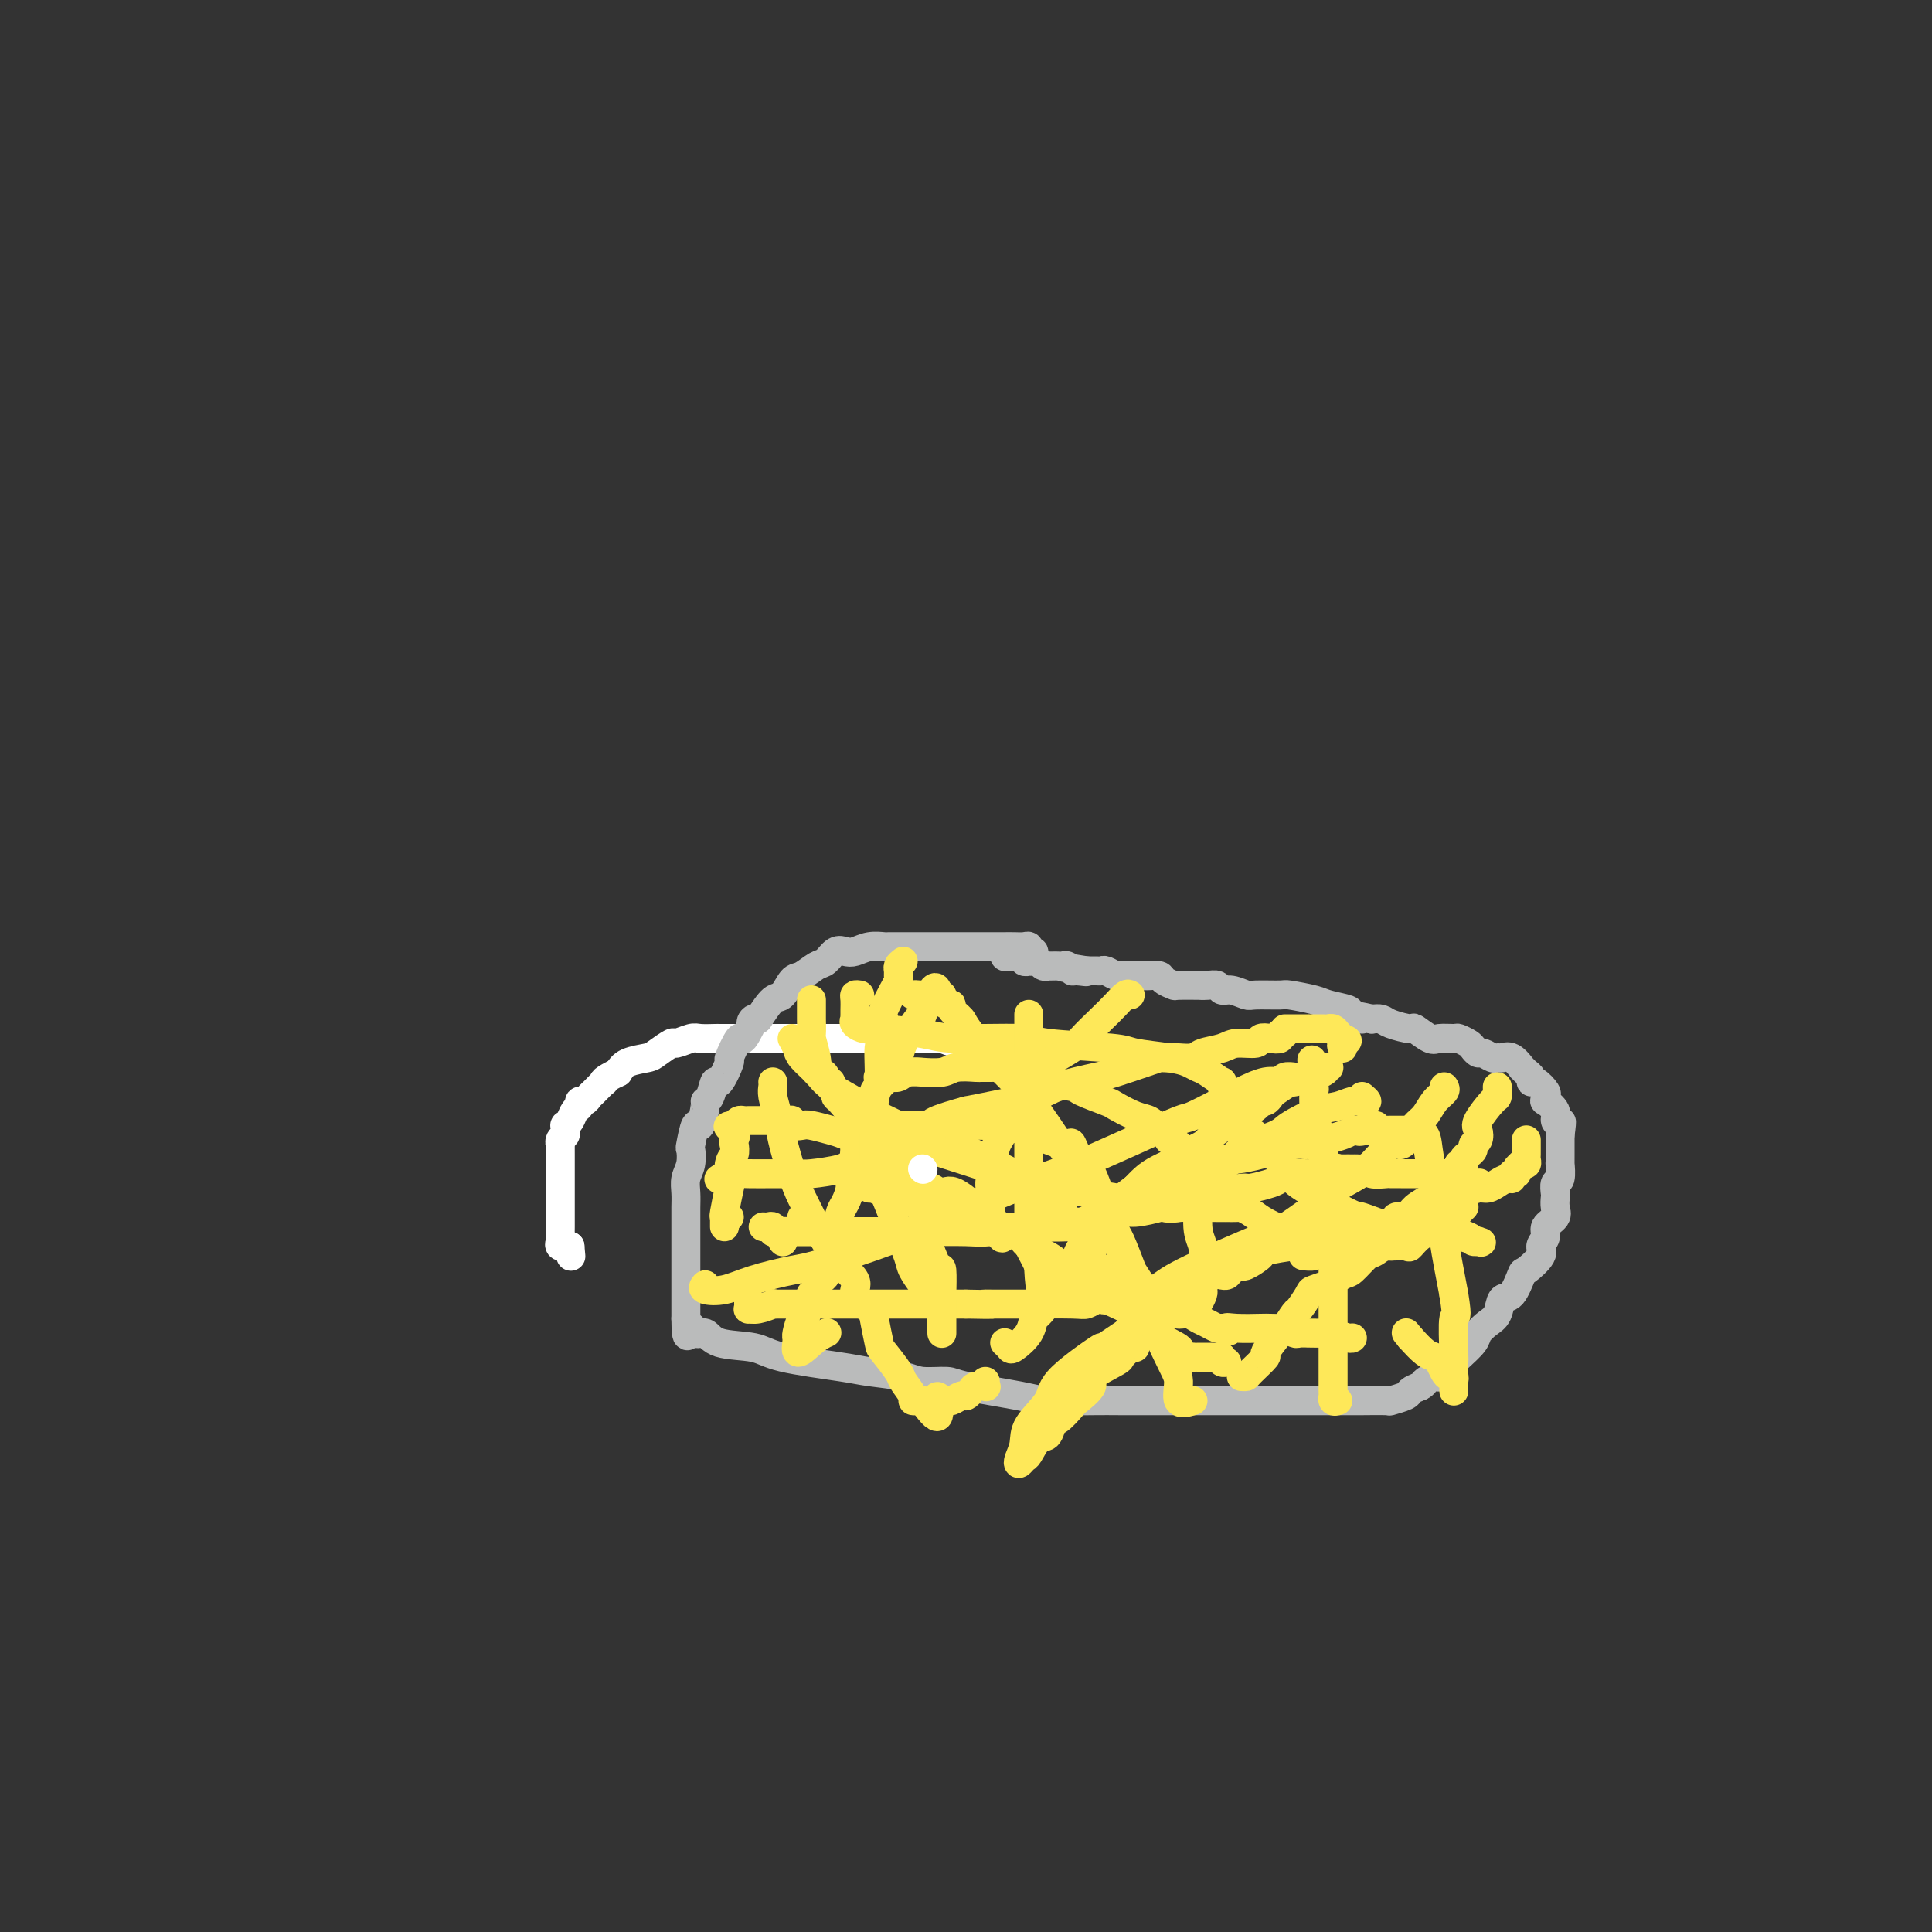 <svg viewBox='0 0 400 400' version='1.1' xmlns='http://www.w3.org/2000/svg' xmlns:xlink='http://www.w3.org/1999/xlink'><rect x="0" y="0" width="400" height="400" fill="#333333" stroke="none"/><g fill='none' stroke='#FFFFFF' stroke-width='6' stroke-linecap='round' stroke-linejoin='round'><path d='M211,224c0.358,0.089 0.716,0.179 1,0c0.284,-0.179 0.495,-0.626 0,-1c-0.495,-0.374 -1.694,-0.675 -2,-1c-0.306,-0.325 0.283,-0.675 0,-1c-0.283,-0.325 -1.438,-0.626 -2,-1c-0.562,-0.374 -0.531,-0.821 -1,-1c-0.469,-0.179 -1.438,-0.091 -2,0c-0.562,0.091 -0.715,0.183 -1,0c-0.285,-0.183 -0.700,-0.641 -1,-1c-0.300,-0.359 -0.486,-0.618 -1,-1c-0.514,-0.382 -1.356,-0.887 -2,-1c-0.644,-0.113 -1.090,0.166 -2,0c-0.910,-0.166 -2.285,-0.776 -3,-1c-0.715,-0.224 -0.769,-0.060 -1,0c-0.231,0.060 -0.639,0.016 -1,0c-0.361,-0.016 -0.675,-0.005 -1,0c-0.325,0.005 -0.663,0.002 -1,0'/><path d='M191,215c-2.528,-0.619 -0.849,-0.166 -1,0c-0.151,0.166 -2.133,0.044 -3,0c-0.867,-0.044 -0.621,-0.012 -1,0c-0.379,0.012 -1.385,0.003 -2,0c-0.615,-0.003 -0.841,-0.001 -2,0c-1.159,0.001 -3.252,0.000 -4,0c-0.748,-0.000 -0.150,-0.000 -1,0c-0.850,0.000 -3.149,0.000 -4,0c-0.851,-0.000 -0.254,-0.000 -1,0c-0.746,0.000 -2.834,0.000 -4,0c-1.166,-0.000 -1.410,-0.000 -2,0c-0.590,0.000 -1.524,0.000 -2,0c-0.476,-0.000 -0.492,-0.000 -1,0c-0.508,0.000 -1.506,0.000 -2,0c-0.494,-0.000 -0.484,-0.000 -1,0c-0.516,0.000 -1.558,0.000 -2,0c-0.442,-0.000 -0.285,-0.000 -1,0c-0.715,0.000 -2.304,0.000 -3,0c-0.696,-0.000 -0.499,-0.000 -1,0c-0.501,0.000 -1.699,0.000 -2,0c-0.301,-0.000 0.297,-0.001 0,0c-0.297,0.001 -1.488,0.005 -2,0c-0.512,-0.005 -0.345,-0.017 -1,0c-0.655,0.017 -2.133,0.064 -3,0c-0.867,-0.064 -1.122,-0.238 -2,0c-0.878,0.238 -2.378,0.889 -3,1c-0.622,0.111 -0.366,-0.318 -1,0c-0.634,0.318 -2.160,1.384 -3,2c-0.840,0.616 -0.995,0.781 -2,1c-1.005,0.219 -2.858,0.491 -4,1c-1.142,0.509 -1.571,1.254 -2,2'/><path d='M128,222c-3.338,1.565 -3.184,1.979 -3,2c0.184,0.021 0.399,-0.349 0,0c-0.399,0.349 -1.413,1.417 -2,2c-0.587,0.583 -0.749,0.680 -1,1c-0.251,0.320 -0.592,0.863 -1,1c-0.408,0.137 -0.884,-0.131 -1,0c-0.116,0.131 0.127,0.661 0,1c-0.127,0.339 -0.623,0.486 -1,1c-0.377,0.514 -0.636,1.395 -1,2c-0.364,0.605 -0.833,0.935 -1,1c-0.167,0.065 -0.031,-0.136 0,0c0.031,0.136 -0.044,0.609 0,1c0.044,0.391 0.208,0.699 0,1c-0.208,0.301 -0.788,0.595 -1,1c-0.212,0.405 -0.057,0.920 0,1c0.057,0.080 0.015,-0.275 0,0c-0.015,0.275 -0.004,1.180 0,2c0.004,0.820 0.001,1.555 0,2c-0.001,0.445 -0.000,0.598 0,1c0.000,0.402 0.000,1.052 0,2c-0.000,0.948 -0.000,2.194 0,3c0.000,0.806 0.000,1.171 0,2c-0.000,0.829 -0.002,2.121 0,3c0.002,0.879 0.006,1.346 0,2c-0.006,0.654 -0.022,1.495 0,2c0.022,0.505 0.083,0.674 0,1c-0.083,0.326 -0.309,0.807 0,1c0.309,0.193 1.155,0.096 2,0'/><path d='M118,258c0.333,3.667 0.167,1.833 0,0'/></g>
<g fill='none' stroke='#BABBBB' stroke-width='6' stroke-linecap='round' stroke-linejoin='round'><path d='M215,199c-0.454,-0.301 -0.909,-0.603 -1,-1c-0.091,-0.397 0.181,-0.891 0,-1c-0.181,-0.109 -0.813,0.167 -1,0c-0.187,-0.167 0.073,-0.777 0,-1c-0.073,-0.223 -0.478,-0.060 -1,0c-0.522,0.060 -1.160,0.016 -2,0c-0.840,-0.016 -1.881,-0.004 -2,0c-0.119,0.004 0.684,0.001 0,0c-0.684,-0.001 -2.855,-0.000 -4,0c-1.145,0.000 -1.263,0.000 -2,0c-0.737,-0.000 -2.091,-0.000 -3,0c-0.909,0.000 -1.371,0.000 -2,0c-0.629,-0.000 -1.424,0.000 -2,0c-0.576,-0.000 -0.932,-0.000 -2,0c-1.068,0.000 -2.848,0.000 -4,0c-1.152,-0.000 -1.676,-0.001 -2,0c-0.324,0.001 -0.446,0.004 -1,0c-0.554,-0.004 -1.538,-0.015 -2,0c-0.462,0.015 -0.403,0.055 -1,0c-0.597,-0.055 -1.851,-0.204 -3,0c-1.149,0.204 -2.194,0.760 -3,1c-0.806,0.240 -1.375,0.163 -2,0c-0.625,-0.163 -1.308,-0.411 -2,0c-0.692,0.411 -1.393,1.480 -2,2c-0.607,0.520 -1.120,0.490 -2,1c-0.880,0.510 -2.125,1.559 -3,2c-0.875,0.441 -1.379,0.273 -2,1c-0.621,0.727 -1.360,2.350 -2,3c-0.640,0.650 -1.183,0.329 -2,1c-0.817,0.671 -1.909,2.336 -3,4'/><path d='M157,211c-2.587,1.905 -1.056,-0.331 -1,0c0.056,0.331 -1.365,3.229 -2,4c-0.635,0.771 -0.485,-0.585 -1,0c-0.515,0.585 -1.696,3.109 -2,4c-0.304,0.891 0.268,0.148 0,1c-0.268,0.852 -1.378,3.300 -2,4c-0.622,0.700 -0.758,-0.346 -1,0c-0.242,0.346 -0.589,2.085 -1,3c-0.411,0.915 -0.884,1.006 -1,1c-0.116,-0.006 0.126,-0.109 0,1c-0.126,1.109 -0.621,3.430 -1,4c-0.379,0.570 -0.641,-0.613 -1,0c-0.359,0.613 -0.814,3.021 -1,4c-0.186,0.979 -0.102,0.530 0,1c0.102,0.470 0.224,1.859 0,3c-0.224,1.141 -0.792,2.033 -1,3c-0.208,0.967 -0.056,2.010 0,3c0.056,0.990 0.015,1.927 0,3c-0.015,1.073 -0.004,2.283 0,3c0.004,0.717 0.001,0.940 0,2c-0.001,1.060 -0.000,2.956 0,4c0.000,1.044 0.000,1.234 0,2c-0.000,0.766 -0.000,2.107 0,3c0.000,0.893 0.000,1.338 0,2c-0.000,0.662 -0.000,1.540 0,2c0.000,0.460 0.000,0.502 0,1c-0.000,0.498 -0.000,1.453 0,2c0.000,0.547 0.000,0.686 0,1c-0.000,0.314 -0.000,0.804 0,1c0.000,0.196 0.000,0.098 0,0'/><path d='M142,273c0.038,5.954 0.632,2.837 1,2c0.368,-0.837 0.509,0.604 1,1c0.491,0.396 1.332,-0.255 2,0c0.668,0.255 1.165,1.416 3,2c1.835,0.584 5.009,0.590 7,1c1.991,0.410 2.799,1.224 6,2c3.201,0.776 8.794,1.514 12,2c3.206,0.486 4.023,0.721 6,1c1.977,0.279 5.114,0.603 7,1c1.886,0.397 2.523,0.867 4,1c1.477,0.133 3.795,-0.069 5,0c1.205,0.069 1.298,0.411 4,1c2.702,0.589 8.012,1.426 11,2c2.988,0.574 3.654,0.886 6,1c2.346,0.114 6.372,0.031 9,0c2.628,-0.031 3.857,-0.008 6,0c2.143,0.008 5.198,0.002 7,0c1.802,-0.002 2.351,-0.001 5,0c2.649,0.001 7.399,0.000 10,0c2.601,-0.000 3.054,-0.000 5,0c1.946,0.000 5.386,-0.000 7,0c1.614,0.000 1.402,0.000 2,0c0.598,-0.000 2.007,-0.000 3,0c0.993,0.000 1.570,0.001 3,0c1.430,-0.001 3.714,-0.003 5,0c1.286,0.003 1.572,0.012 3,0c1.428,-0.012 3.996,-0.045 5,0c1.004,0.045 0.444,0.167 1,0c0.556,-0.167 2.226,-0.622 3,-1c0.774,-0.378 0.650,-0.679 1,-1c0.350,-0.321 1.175,-0.660 2,-1'/><path d='M294,287c1.197,-0.623 0.690,-0.680 1,-1c0.310,-0.320 1.439,-0.905 2,-1c0.561,-0.095 0.555,0.298 1,0c0.445,-0.298 1.340,-1.288 2,-2c0.660,-0.712 1.084,-1.148 2,-2c0.916,-0.852 2.325,-2.120 3,-3c0.675,-0.880 0.617,-1.370 1,-2c0.383,-0.630 1.206,-1.399 2,-2c0.794,-0.601 1.558,-1.034 2,-2c0.442,-0.966 0.561,-2.465 1,-3c0.439,-0.535 1.199,-0.107 2,-1c0.801,-0.893 1.645,-3.107 2,-4c0.355,-0.893 0.223,-0.466 1,-1c0.777,-0.534 2.465,-2.030 3,-3c0.535,-0.970 -0.081,-1.414 0,-2c0.081,-0.586 0.859,-1.313 1,-2c0.141,-0.687 -0.354,-1.335 0,-2c0.354,-0.665 1.558,-1.348 2,-2c0.442,-0.652 0.122,-1.271 0,-2c-0.122,-0.729 -0.047,-1.566 0,-2c0.047,-0.434 0.065,-0.465 0,-1c-0.065,-0.535 -0.214,-1.576 0,-2c0.214,-0.424 0.789,-0.232 1,-1c0.211,-0.768 0.056,-2.497 0,-3c-0.056,-0.503 -0.015,0.220 0,0c0.015,-0.220 0.004,-1.382 0,-2c-0.004,-0.618 -0.001,-0.690 0,-1c0.001,-0.310 0.000,-0.856 0,-1c-0.000,-0.144 -0.000,0.115 0,0c0.000,-0.115 0.000,-0.604 0,-1c-0.000,-0.396 -0.000,-0.698 0,-1'/><path d='M323,235c0.600,-4.330 0.101,-2.657 0,-2c-0.101,0.657 0.197,0.296 0,0c-0.197,-0.296 -0.891,-0.528 -1,-1c-0.109,-0.472 0.365,-1.186 0,-2c-0.365,-0.814 -1.568,-1.728 -2,-2c-0.432,-0.272 -0.091,0.100 0,0c0.091,-0.100 -0.066,-0.671 0,-1c0.066,-0.329 0.355,-0.416 0,-1c-0.355,-0.584 -1.353,-1.663 -2,-2c-0.647,-0.337 -0.942,0.069 -1,0c-0.058,-0.069 0.122,-0.615 0,-1c-0.122,-0.385 -0.547,-0.611 -1,-1c-0.453,-0.389 -0.934,-0.942 -1,-1c-0.066,-0.058 0.282,0.378 0,0c-0.282,-0.378 -1.192,-1.569 -2,-2c-0.808,-0.431 -1.512,-0.101 -2,0c-0.488,0.101 -0.761,-0.029 -1,0c-0.239,0.029 -0.444,0.215 -1,0c-0.556,-0.215 -1.463,-0.832 -2,-1c-0.537,-0.168 -0.705,0.113 -1,0c-0.295,-0.113 -0.716,-0.619 -1,-1c-0.284,-0.381 -0.431,-0.636 -1,-1c-0.569,-0.364 -1.561,-0.837 -2,-1c-0.439,-0.163 -0.324,-0.015 -1,0c-0.676,0.015 -2.142,-0.104 -3,0c-0.858,0.104 -1.108,0.431 -2,0c-0.892,-0.431 -2.427,-1.618 -3,-2c-0.573,-0.382 -0.185,0.042 -1,0c-0.815,-0.042 -2.835,-0.550 -4,-1c-1.165,-0.450 -1.476,-0.843 -2,-1c-0.524,-0.157 -1.262,-0.079 -2,0'/><path d='M284,211c-4.819,-1.190 -2.366,-0.164 -2,0c0.366,0.164 -1.356,-0.534 -2,-1c-0.644,-0.466 -0.210,-0.699 -1,-1c-0.790,-0.301 -2.804,-0.669 -4,-1c-1.196,-0.331 -1.576,-0.623 -3,-1c-1.424,-0.377 -3.894,-0.837 -5,-1c-1.106,-0.163 -0.850,-0.029 -2,0c-1.150,0.029 -3.708,-0.049 -5,0c-1.292,0.049 -1.318,0.223 -2,0c-0.682,-0.223 -2.020,-0.844 -3,-1c-0.980,-0.156 -1.604,0.155 -2,0c-0.396,-0.155 -0.566,-0.774 -1,-1c-0.434,-0.226 -1.134,-0.060 -2,0c-0.866,0.060 -1.899,0.013 -2,0c-0.101,-0.013 0.731,0.007 0,0c-0.731,-0.007 -3.026,-0.040 -4,0c-0.974,0.040 -0.627,0.154 -1,0c-0.373,-0.154 -1.467,-0.577 -2,-1c-0.533,-0.423 -0.505,-0.845 -1,-1c-0.495,-0.155 -1.512,-0.041 -2,0c-0.488,0.041 -0.445,0.011 -1,0c-0.555,-0.011 -1.706,-0.002 -2,0c-0.294,0.002 0.268,-0.003 0,0c-0.268,0.003 -1.367,0.015 -2,0c-0.633,-0.015 -0.799,-0.057 -1,0c-0.201,0.057 -0.435,0.211 -1,0c-0.565,-0.211 -1.461,-0.789 -2,-1c-0.539,-0.211 -0.722,-0.057 -1,0c-0.278,0.057 -0.652,0.015 -1,0c-0.348,-0.015 -0.671,-0.004 -1,0c-0.329,0.004 -0.665,0.002 -1,0'/><path d='M225,201c-9.306,-1.543 -3.071,-0.399 -1,0c2.071,0.399 -0.023,0.054 -1,0c-0.977,-0.054 -0.839,0.182 -1,0c-0.161,-0.182 -0.622,-0.781 -1,-1c-0.378,-0.219 -0.675,-0.059 -1,0c-0.325,0.059 -0.678,0.017 -1,0c-0.322,-0.017 -0.611,-0.008 -1,0c-0.389,0.008 -0.877,0.016 -1,0c-0.123,-0.016 0.121,-0.057 0,0c-0.121,0.057 -0.606,0.211 -1,0c-0.394,-0.211 -0.698,-0.788 -1,-1c-0.302,-0.212 -0.602,-0.061 -1,0c-0.398,0.061 -0.893,0.030 -1,0c-0.107,-0.030 0.175,-0.061 0,0c-0.175,0.061 -0.807,0.213 -1,0c-0.193,-0.213 0.053,-0.793 0,-1c-0.053,-0.207 -0.407,-0.042 -1,0c-0.593,0.042 -1.427,-0.040 -2,0c-0.573,0.040 -0.885,0.203 -1,0c-0.115,-0.203 -0.033,-0.772 0,-1c0.033,-0.228 0.016,-0.114 0,0'/></g>
<g fill='none' stroke='#FEE859' stroke-width='6' stroke-linecap='round' stroke-linejoin='round'><path d='M155,269c-0.010,0.307 -0.019,0.614 0,1c0.019,0.386 0.067,0.849 0,1c-0.067,0.151 -0.250,-0.012 0,0c0.250,0.012 0.931,0.199 2,0c1.069,-0.199 2.525,-0.785 3,-1c0.475,-0.215 -0.030,-0.057 0,0c0.030,0.057 0.595,0.015 1,0c0.405,-0.015 0.650,-0.004 1,0c0.350,0.004 0.806,0.001 1,0c0.194,-0.001 0.128,-0.000 1,0c0.872,0.000 2.683,0.000 3,0c0.317,-0.000 -0.859,-0.000 1,0c1.859,0.000 6.752,0.000 9,0c2.248,-0.000 1.849,-0.000 4,0c2.151,0.000 6.851,0.000 9,0c2.149,-0.000 1.747,-0.000 2,0c0.253,0.000 1.161,0.000 2,0c0.839,-0.000 1.611,-0.000 2,0c0.389,0.000 0.397,0.000 1,0c0.603,-0.000 1.802,-0.000 3,0'/><path d='M200,270c7.823,0.155 4.880,0.041 4,0c-0.880,-0.041 0.302,-0.010 2,0c1.698,0.010 3.912,-0.001 5,0c1.088,0.001 1.051,0.014 3,0c1.949,-0.014 5.883,-0.055 8,0c2.117,0.055 2.417,0.207 3,0c0.583,-0.207 1.451,-0.773 2,-1c0.549,-0.227 0.781,-0.116 1,0c0.219,0.116 0.426,0.236 1,0c0.574,-0.236 1.515,-0.826 2,-1c0.485,-0.174 0.513,0.070 2,0c1.487,-0.070 4.433,-0.453 6,-1c1.567,-0.547 1.755,-1.257 5,-3c3.245,-1.743 9.548,-4.520 13,-6c3.452,-1.480 4.052,-1.665 5,-2c0.948,-0.335 2.243,-0.822 3,-1c0.757,-0.178 0.976,-0.048 1,0c0.024,0.048 -0.148,0.013 0,0c0.148,-0.013 0.617,-0.003 1,0c0.383,0.003 0.681,0.001 1,0c0.319,-0.001 0.660,-0.000 1,0'/><path d='M269,255c4.526,-1.629 0.840,0.298 0,1c-0.840,0.702 1.165,0.178 2,0c0.835,-0.178 0.500,-0.009 1,0c0.500,0.009 1.834,-0.141 3,0c1.166,0.141 2.163,0.574 3,1c0.837,0.426 1.512,0.846 2,1c0.488,0.154 0.788,0.041 1,0c0.212,-0.041 0.337,-0.011 1,0c0.663,0.011 1.863,0.002 2,0c0.137,-0.002 -0.788,0.001 0,0c0.788,-0.001 3.289,-0.007 4,0c0.711,0.007 -0.367,0.027 0,0c0.367,-0.027 2.178,-0.101 3,0c0.822,0.101 0.654,0.378 1,0c0.346,-0.378 1.206,-1.412 2,-2c0.794,-0.588 1.523,-0.731 2,-1c0.477,-0.269 0.701,-0.664 1,-1c0.299,-0.336 0.671,-0.612 1,-1c0.329,-0.388 0.614,-0.889 1,-1c0.386,-0.111 0.873,0.167 1,0c0.127,-0.167 -0.106,-0.781 0,-1c0.106,-0.219 0.550,-0.045 1,0c0.450,0.045 0.904,-0.039 1,0c0.096,0.039 -0.166,0.203 0,0c0.166,-0.203 0.762,-0.772 1,-1c0.238,-0.228 0.119,-0.114 0,0'/><path d='M184,233c1.507,-0.005 3.014,-0.009 5,0c1.986,0.009 4.452,0.032 7,0c2.548,-0.032 5.179,-0.117 8,0c2.821,0.117 5.834,0.438 8,1c2.166,0.562 3.486,1.366 5,2c1.514,0.634 3.220,1.100 4,1c0.780,-0.100 0.632,-0.764 1,0c0.368,0.764 1.251,2.958 2,4c0.749,1.042 1.365,0.933 2,2c0.635,1.067 1.288,3.309 2,5c0.712,1.691 1.484,2.831 2,4c0.516,1.169 0.775,2.367 1,3c0.225,0.633 0.417,0.701 1,2c0.583,1.299 1.558,3.829 2,5c0.442,1.171 0.351,0.982 1,2c0.649,1.018 2.037,3.242 3,4c0.963,0.758 1.502,0.049 2,0c0.498,-0.049 0.955,0.561 1,1c0.045,0.439 -0.322,0.705 0,1c0.322,0.295 1.332,0.618 2,1c0.668,0.382 0.994,0.823 1,1c0.006,0.177 -0.307,0.090 0,0c0.307,-0.090 1.234,-0.181 2,0c0.766,0.181 1.370,0.636 2,1c0.630,0.364 1.285,0.636 2,1c0.715,0.364 1.490,0.818 2,1c0.510,0.182 0.755,0.091 1,0'/><path d='M253,275c2.502,1.083 1.257,0.290 1,0c-0.257,-0.290 0.476,-0.079 2,0c1.524,0.079 3.841,0.025 5,0c1.159,-0.025 1.159,-0.021 2,0c0.841,0.021 2.521,0.058 3,0c0.479,-0.058 -0.244,-0.212 0,0c0.244,0.212 1.453,0.789 2,1c0.547,0.211 0.431,0.056 1,0c0.569,-0.056 1.823,-0.011 2,0c0.177,0.011 -0.723,-0.011 0,0c0.723,0.011 3.069,0.056 4,0c0.931,-0.056 0.445,-0.211 1,0c0.555,0.211 2.149,0.789 3,1c0.851,0.211 0.960,0.057 1,0c0.040,-0.057 0.011,-0.016 0,0c-0.011,0.016 -0.006,0.008 0,0'/><path d='M282,227c0.494,0.415 0.988,0.830 1,1c0.012,0.170 -0.459,0.094 -1,0c-0.541,-0.094 -1.151,-0.206 -2,0c-0.849,0.206 -1.938,0.730 -3,1c-1.062,0.270 -2.099,0.286 -4,1c-1.901,0.714 -4.667,2.126 -6,3c-1.333,0.874 -1.233,1.211 -3,2c-1.767,0.789 -5.403,2.030 -7,3c-1.597,0.970 -1.157,1.670 -3,3c-1.843,1.330 -5.969,3.291 -8,4c-2.031,0.709 -1.966,0.166 -4,1c-2.034,0.834 -6.168,3.047 -8,4c-1.832,0.953 -1.363,0.648 -3,1c-1.637,0.352 -5.380,1.363 -7,2c-1.620,0.637 -1.116,0.900 -3,1c-1.884,0.100 -6.157,0.036 -8,0c-1.843,-0.036 -1.256,-0.043 -2,0c-0.744,0.043 -2.818,0.137 -4,0c-1.182,-0.137 -1.471,-0.506 -3,-2c-1.529,-1.494 -4.299,-4.113 -6,-5c-1.701,-0.887 -2.332,-0.042 -3,0c-0.668,0.042 -1.372,-0.719 -2,-1c-0.628,-0.281 -1.179,-0.080 -2,0c-0.821,0.080 -1.910,0.040 -3,0'/><path d='M188,246c-1.835,-0.155 -1.423,-0.041 -2,0c-0.577,0.041 -2.144,0.011 -3,0c-0.856,-0.011 -1.000,-0.003 -1,0c0.000,0.003 0.144,0.001 0,0c-0.144,-0.001 -0.577,-0.000 -1,0c-0.423,0.000 -0.835,0.000 -1,0c-0.165,-0.000 -0.082,-0.000 0,0'/><path d='M178,206c-0.423,-0.058 -0.845,-0.117 -1,0c-0.155,0.117 -0.041,0.409 0,1c0.041,0.591 0.009,1.482 0,2c-0.009,0.518 0.004,0.665 0,1c-0.004,0.335 -0.026,0.860 0,1c0.026,0.140 0.100,-0.103 0,0c-0.100,0.103 -0.374,0.553 0,1c0.374,0.447 1.397,0.889 2,1c0.603,0.111 0.788,-0.111 3,0c2.212,0.111 6.453,0.555 9,1c2.547,0.445 3.402,0.893 7,1c3.598,0.107 9.940,-0.126 13,0c3.060,0.126 2.840,0.611 6,1c3.160,0.389 9.701,0.682 13,1c3.299,0.318 3.358,0.661 5,1c1.642,0.339 4.869,0.674 7,1c2.131,0.326 3.166,0.643 4,1c0.834,0.357 1.466,0.752 2,1c0.534,0.248 0.968,0.347 2,1c1.032,0.653 2.662,1.859 3,2c0.338,0.141 -0.614,-0.783 0,1c0.614,1.783 2.796,6.272 4,8c1.204,1.728 1.431,0.696 3,2c1.569,1.304 4.478,4.946 6,7c1.522,2.054 1.655,2.522 4,4c2.345,1.478 6.902,3.968 9,5c2.098,1.032 1.738,0.607 3,1c1.262,0.393 4.148,1.606 6,2c1.852,0.394 2.672,-0.030 4,0c1.328,0.030 3.164,0.515 5,1'/><path d='M297,255c4.625,1.348 2.687,0.217 3,0c0.313,-0.217 2.875,0.480 4,1c1.125,0.520 0.811,0.864 1,1c0.189,0.136 0.879,0.064 1,0c0.121,-0.064 -0.328,-0.120 0,0c0.328,0.120 1.435,0.417 0,0c-1.435,-0.417 -5.410,-1.548 -7,-2c-1.590,-0.452 -0.795,-0.226 0,0'/><path d='M150,252c0.417,0.000 0.833,0.000 1,0c0.167,0.000 0.083,0.000 0,0'/><path d='M158,254c0.309,0.030 0.617,0.061 1,0c0.383,-0.061 0.840,-0.212 1,0c0.160,0.212 0.024,0.789 0,1c-0.024,0.211 0.065,0.057 1,0c0.935,-0.057 2.716,-0.015 3,0c0.284,0.015 -0.930,0.004 2,0c2.930,-0.004 10.005,0.000 14,0c3.995,-0.000 4.912,-0.004 6,0c1.088,0.004 2.347,0.016 5,0c2.653,-0.016 6.700,-0.061 9,0c2.300,0.061 2.853,0.229 5,0c2.147,-0.229 5.888,-0.854 8,-1c2.112,-0.146 2.597,0.186 4,0c1.403,-0.186 3.725,-0.891 5,-1c1.275,-0.109 1.502,0.377 3,0c1.498,-0.377 4.268,-1.617 6,-2c1.732,-0.383 2.425,0.091 4,0c1.575,-0.091 4.030,-0.745 5,-1c0.970,-0.255 0.455,-0.109 1,0c0.545,0.109 2.150,0.183 3,0c0.850,-0.183 0.946,-0.623 2,-1c1.054,-0.377 3.066,-0.693 4,-1c0.934,-0.307 0.788,-0.607 2,-1c1.212,-0.393 3.780,-0.880 5,-1c1.220,-0.120 1.092,0.125 2,0c0.908,-0.125 2.851,-0.622 4,-1c1.149,-0.378 1.504,-0.637 2,-1c0.496,-0.363 1.134,-0.828 2,-1c0.866,-0.172 1.962,-0.049 3,0c1.038,0.049 2.019,0.025 3,0'/><path d='M273,243c9.070,-1.641 3.744,-0.244 2,0c-1.744,0.244 0.092,-0.667 1,-1c0.908,-0.333 0.887,-0.089 1,0c0.113,0.089 0.359,0.024 1,0c0.641,-0.024 1.678,-0.007 2,0c0.322,0.007 -0.071,0.006 0,0c0.071,-0.006 0.604,-0.016 1,0c0.396,0.016 0.654,0.057 1,0c0.346,-0.057 0.779,-0.211 1,0c0.221,0.211 0.230,0.789 1,1c0.770,0.211 2.299,0.057 3,0c0.701,-0.057 0.572,-0.015 1,0c0.428,0.015 1.414,0.004 2,0c0.586,-0.004 0.774,-0.000 2,0c1.226,0.000 3.491,-0.004 5,0c1.509,0.004 2.261,0.015 3,0c0.739,-0.015 1.466,-0.056 2,0c0.534,0.056 0.874,0.207 1,0c0.126,-0.207 0.036,-0.774 0,-1c-0.036,-0.226 -0.018,-0.113 0,0'/><path d='M213,210c0.000,0.128 0.000,0.256 0,1c-0.000,0.744 -0.000,2.103 0,3c0.000,0.897 0.000,1.332 0,2c-0.000,0.668 -0.000,1.568 0,3c0.000,1.432 0.000,3.395 0,5c-0.000,1.605 -0.000,2.850 0,4c0.000,1.150 0.000,2.203 0,3c-0.000,0.797 -0.000,1.339 0,2c0.000,0.661 0.000,1.442 0,2c-0.000,0.558 -0.000,0.893 0,2c0.000,1.107 0.000,2.986 0,4c-0.000,1.014 -0.000,1.165 0,2c0.000,0.835 0.000,2.356 0,3c-0.000,0.644 -0.000,0.413 0,1c0.000,0.587 0.000,1.992 0,3c-0.000,1.008 -0.001,1.617 0,2c0.001,0.383 0.003,0.539 0,1c-0.003,0.461 -0.012,1.226 0,2c0.012,0.774 0.044,1.558 0,2c-0.044,0.442 -0.166,0.542 0,1c0.166,0.458 0.619,1.274 1,2c0.381,0.726 0.691,1.363 1,2'/><path d='M215,262c0.472,8.283 0.652,2.990 1,1c0.348,-1.990 0.864,-0.677 1,0c0.136,0.677 -0.108,0.718 0,1c0.108,0.282 0.568,0.807 1,1c0.432,0.193 0.838,0.055 1,0c0.162,-0.055 0.081,-0.028 0,0'/><path d='M164,215c0.386,0.691 0.772,1.383 1,2c0.228,0.617 0.297,1.161 1,2c0.703,0.839 2.038,1.973 3,3c0.962,1.027 1.550,1.946 3,3c1.450,1.054 3.763,2.241 5,3c1.237,0.759 1.400,1.089 3,2c1.600,0.911 4.639,2.401 6,3c1.361,0.599 1.044,0.305 3,1c1.956,0.695 6.184,2.379 8,3c1.816,0.621 1.220,0.178 3,1c1.780,0.822 5.936,2.907 8,4c2.064,1.093 2.038,1.193 5,2c2.962,0.807 8.913,2.321 12,3c3.087,0.679 3.309,0.522 6,1c2.691,0.478 7.852,1.592 10,2c2.148,0.408 1.282,0.109 3,0c1.718,-0.109 6.021,-0.027 8,0c1.979,0.027 1.634,-0.001 2,0c0.366,0.001 1.444,0.032 2,0c0.556,-0.032 0.591,-0.126 1,0c0.409,0.126 1.193,0.471 2,1c0.807,0.529 1.637,1.242 3,2c1.363,0.758 3.259,1.562 4,2c0.741,0.438 0.328,0.510 1,1c0.672,0.490 2.427,1.399 3,2c0.573,0.601 -0.038,0.892 0,1c0.038,0.108 0.725,0.031 1,0c0.275,-0.031 0.137,-0.015 0,0'/><path d='M271,259c2.268,1.409 0.439,0.430 0,0c-0.439,-0.430 0.511,-0.311 1,0c0.489,0.311 0.516,0.815 0,1c-0.516,0.185 -1.576,0.053 -2,0c-0.424,-0.053 -0.212,-0.026 0,0'/><path d='M266,214c-0.467,-0.111 -0.934,-0.222 -1,0c-0.066,0.222 0.271,0.777 0,1c-0.271,0.223 -1.148,0.115 -2,0c-0.852,-0.115 -1.678,-0.238 -2,0c-0.322,0.238 -0.140,0.838 -1,1c-0.860,0.162 -2.763,-0.114 -4,0c-1.237,0.114 -1.808,0.619 -3,1c-1.192,0.381 -3.006,0.638 -4,1c-0.994,0.362 -1.169,0.829 -2,1c-0.831,0.171 -2.320,0.048 -3,0c-0.680,-0.048 -0.553,-0.020 -1,0c-0.447,0.020 -1.469,0.032 -2,0c-0.531,-0.032 -0.573,-0.108 -1,0c-0.427,0.108 -1.240,0.398 -3,1c-1.760,0.602 -4.469,1.515 -6,2c-1.531,0.485 -1.885,0.542 -4,1c-2.115,0.458 -5.993,1.316 -8,2c-2.007,0.684 -2.145,1.196 -5,2c-2.855,0.804 -8.428,1.902 -14,3'/><path d='M200,230c-11.053,3.066 -5.687,2.731 -6,3c-0.313,0.269 -6.307,1.143 -9,2c-2.693,0.857 -2.085,1.696 -2,2c0.085,0.304 -0.355,0.071 -1,0c-0.645,-0.071 -1.497,0.019 -2,0c-0.503,-0.019 -0.657,-0.146 -1,0c-0.343,0.146 -0.876,0.565 -1,1c-0.124,0.435 0.160,0.886 0,1c-0.160,0.114 -0.763,-0.110 -1,0c-0.237,0.110 -0.109,0.555 0,1c0.109,0.445 0.198,0.890 0,1c-0.198,0.110 -0.682,-0.114 -1,0c-0.318,0.114 -0.469,0.565 -2,1c-1.531,0.435 -4.442,0.852 -6,1c-1.558,0.148 -1.763,0.026 -4,0c-2.237,-0.026 -6.507,0.045 -9,0c-2.493,-0.045 -3.210,-0.204 -4,0c-0.790,0.204 -1.654,0.773 -2,1c-0.346,0.227 -0.173,0.114 0,0'/><path d='M299,225c0.181,0.274 0.362,0.548 0,1c-0.362,0.452 -1.266,1.082 -2,2c-0.734,0.918 -1.297,2.123 -2,3c-0.703,0.877 -1.546,1.425 -2,2c-0.454,0.575 -0.521,1.178 -1,2c-0.479,0.822 -1.372,1.862 -2,2c-0.628,0.138 -0.993,-0.625 -2,0c-1.007,0.625 -2.658,2.640 -4,4c-1.342,1.360 -2.374,2.067 -4,3c-1.626,0.933 -3.844,2.093 -5,3c-1.156,0.907 -1.249,1.563 -3,3c-1.751,1.437 -5.158,3.656 -7,5c-1.842,1.344 -2.117,1.815 -4,3c-1.883,1.185 -5.372,3.086 -7,4c-1.628,0.914 -1.395,0.843 -3,2c-1.605,1.157 -5.047,3.542 -7,5c-1.953,1.458 -2.415,1.988 -4,3c-1.585,1.012 -4.292,2.506 -7,4'/><path d='M233,276c-9.497,6.412 -4.740,2.942 -5,3c-0.260,0.058 -5.537,3.644 -8,6c-2.463,2.356 -2.111,3.484 -3,5c-0.889,1.516 -3.020,3.422 -4,5c-0.980,1.578 -0.810,2.828 -1,4c-0.190,1.172 -0.739,2.264 -1,3c-0.261,0.736 -0.235,1.115 0,1c0.235,-0.115 0.679,-0.722 1,-1c0.321,-0.278 0.517,-0.225 1,-1c0.483,-0.775 1.251,-2.376 2,-3c0.749,-0.624 1.479,-0.270 2,-1c0.521,-0.730 0.832,-2.546 1,-3c0.168,-0.454 0.194,0.452 1,0c0.806,-0.452 2.392,-2.261 3,-3c0.608,-0.739 0.239,-0.408 1,-1c0.761,-0.592 2.652,-2.109 3,-3c0.348,-0.891 -0.846,-1.157 0,-2c0.846,-0.843 3.733,-2.264 5,-3c1.267,-0.736 0.914,-0.785 1,-1c0.086,-0.215 0.611,-0.594 1,-1c0.389,-0.406 0.643,-0.840 1,-1c0.357,-0.160 0.816,-0.046 1,0c0.184,0.046 0.092,0.023 0,0'/><path d='M162,257c0.000,0.000 0.100,0.100 0.1,0.1'/><path d='M166,252c0.417,-0.417 0.833,-0.833 1,-1c0.167,-0.167 0.083,-0.083 0,0'/><path d='M160,224c0.026,0.290 0.051,0.580 0,1c-0.051,0.420 -0.180,0.971 0,2c0.180,1.029 0.668,2.535 1,4c0.332,1.465 0.506,2.889 1,5c0.494,2.111 1.307,4.909 2,7c0.693,2.091 1.267,3.475 2,5c0.733,1.525 1.624,3.192 2,4c0.376,0.808 0.238,0.757 1,2c0.762,1.243 2.425,3.780 3,5c0.575,1.220 0.062,1.125 1,2c0.938,0.875 3.327,2.722 4,4c0.673,1.278 -0.369,1.989 0,3c0.369,1.011 2.148,2.323 3,3c0.852,0.677 0.776,0.718 1,2c0.224,1.282 0.747,3.804 1,5c0.253,1.196 0.235,1.067 1,2c0.765,0.933 2.313,2.930 3,4c0.687,1.070 0.513,1.215 1,2c0.487,0.785 1.633,2.210 2,3c0.367,0.790 -0.046,0.944 0,1c0.046,0.056 0.551,0.015 1,0c0.449,-0.015 0.843,-0.004 1,0c0.157,0.004 0.079,0.002 0,0'/><path d='M191,290c4.500,6.496 3.251,1.737 3,0c-0.251,-1.737 0.496,-0.451 1,0c0.504,0.451 0.765,0.065 1,0c0.235,-0.065 0.443,0.189 1,0c0.557,-0.189 1.463,-0.821 2,-1c0.537,-0.179 0.704,0.097 1,0c0.296,-0.097 0.720,-0.566 1,-1c0.280,-0.434 0.415,-0.835 1,-1c0.585,-0.165 1.621,-0.096 2,0c0.379,0.096 0.102,0.218 0,0c-0.102,-0.218 -0.029,-0.777 0,-1c0.029,-0.223 0.015,-0.112 0,0'/><path d='M182,223c-0.175,0.008 -0.350,0.016 0,0c0.350,-0.016 1.225,-0.057 2,0c0.775,0.057 1.450,0.212 2,0c0.550,-0.212 0.974,-0.793 2,-1c1.026,-0.207 2.654,-0.041 3,0c0.346,0.041 -0.589,-0.041 0,0c0.589,0.041 2.701,0.207 4,0c1.299,-0.207 1.786,-0.788 3,-1c1.214,-0.212 3.154,-0.056 4,0c0.846,0.056 0.597,0.013 1,0c0.403,-0.013 1.458,0.003 2,0c0.542,-0.003 0.571,-0.026 1,0c0.429,0.026 1.257,0.101 2,0c0.743,-0.101 1.399,-0.379 3,0c1.601,0.379 4.145,1.415 5,2c0.855,0.585 0.019,0.719 1,1c0.981,0.281 3.778,0.709 5,1c1.222,0.291 0.869,0.444 2,1c1.131,0.556 3.745,1.514 5,2c1.255,0.486 1.151,0.502 2,1c0.849,0.498 2.652,1.480 4,2c1.348,0.520 2.242,0.577 3,1c0.758,0.423 1.379,1.211 2,2'/><path d='M240,234c4.812,2.421 2.341,1.974 2,2c-0.341,0.026 1.449,0.524 2,1c0.551,0.476 -0.136,0.931 0,2c0.136,1.069 1.094,2.752 2,4c0.906,1.248 1.759,2.060 2,4c0.241,1.940 -0.132,5.007 0,7c0.132,1.993 0.767,2.911 1,4c0.233,1.089 0.062,2.347 0,3c-0.062,0.653 -0.017,0.700 0,1c0.017,0.300 0.005,0.854 0,1c-0.005,0.146 -0.001,-0.115 0,0c0.001,0.115 0.001,0.607 0,1c-0.001,0.393 -0.004,0.686 0,1c0.004,0.314 0.013,0.647 0,1c-0.013,0.353 -0.049,0.725 0,1c0.049,0.275 0.181,0.452 0,1c-0.181,0.548 -0.676,1.467 -1,2c-0.324,0.533 -0.477,0.679 -1,1c-0.523,0.321 -1.417,0.815 -2,1c-0.583,0.185 -0.855,0.061 -1,0c-0.145,-0.061 -0.161,-0.059 -1,0c-0.839,0.059 -2.499,0.175 -3,0c-0.501,-0.175 0.156,-0.642 0,-1c-0.156,-0.358 -1.126,-0.606 -2,-1c-0.874,-0.394 -1.651,-0.934 -2,-1c-0.349,-0.066 -0.269,0.343 -1,0c-0.731,-0.343 -2.274,-1.439 -3,-2c-0.726,-0.561 -0.636,-0.589 -1,-1c-0.364,-0.411 -1.182,-1.206 -2,-2'/><path d='M229,264c-1.884,-1.412 -1.093,-0.940 -1,-1c0.093,-0.060 -0.511,-0.650 -1,-1c-0.489,-0.350 -0.863,-0.460 -1,-1c-0.137,-0.540 -0.036,-1.511 0,-2c0.036,-0.489 0.007,-0.497 0,-1c-0.007,-0.503 0.009,-1.501 0,-2c-0.009,-0.499 -0.041,-0.498 0,-1c0.041,-0.502 0.156,-1.505 0,-2c-0.156,-0.495 -0.582,-0.481 0,-1c0.582,-0.519 2.173,-1.571 3,-2c0.827,-0.429 0.891,-0.233 2,-1c1.109,-0.767 3.265,-2.496 4,-3c0.735,-0.504 0.050,0.216 1,0c0.950,-0.216 3.536,-1.368 5,-2c1.464,-0.632 1.807,-0.743 3,-1c1.193,-0.257 3.237,-0.660 4,-1c0.763,-0.340 0.247,-0.616 1,-1c0.753,-0.384 2.775,-0.877 4,-1c1.225,-0.123 1.652,0.125 3,0c1.348,-0.125 3.617,-0.622 5,-1c1.383,-0.378 1.879,-0.636 3,-1c1.121,-0.364 2.866,-0.833 4,-1c1.134,-0.167 1.658,-0.034 2,0c0.342,0.034 0.502,-0.033 1,0c0.498,0.033 1.334,0.167 2,0c0.666,-0.167 1.162,-0.633 2,-1c0.838,-0.367 2.018,-0.634 3,-1c0.982,-0.366 1.764,-0.829 2,-1c0.236,-0.171 -0.076,-0.049 0,0c0.076,0.049 0.538,0.024 1,0'/><path d='M281,234c7.281,-1.856 2.485,-0.497 1,0c-1.485,0.497 0.341,0.133 1,0c0.659,-0.133 0.151,-0.036 1,0c0.849,0.036 3.055,0.010 4,0c0.945,-0.010 0.630,-0.003 1,0c0.370,0.003 1.427,0.002 2,0c0.573,-0.002 0.663,-0.005 1,0c0.337,0.005 0.920,0.016 1,0c0.080,-0.016 -0.344,-0.061 0,0c0.344,0.061 1.457,0.226 2,1c0.543,0.774 0.517,2.156 1,5c0.483,2.844 1.476,7.150 2,10c0.524,2.850 0.578,4.243 1,7c0.422,2.757 1.211,6.879 2,11'/><path d='M301,268c0.928,5.832 0.249,3.911 0,5c-0.249,1.089 -0.067,5.188 0,7c0.067,1.812 0.018,1.338 0,2c-0.018,0.662 -0.005,2.462 0,3c0.005,0.538 0.001,-0.184 0,0c-0.001,0.184 0.001,1.275 0,2c-0.001,0.725 -0.003,1.085 0,1c0.003,-0.085 0.012,-0.613 0,-1c-0.012,-0.387 -0.045,-0.632 0,-1c0.045,-0.368 0.167,-0.858 0,-1c-0.167,-0.142 -0.624,0.066 -1,0c-0.376,-0.066 -0.670,-0.404 -1,-1c-0.330,-0.596 -0.697,-1.448 -1,-2c-0.303,-0.552 -0.543,-0.802 -1,-1c-0.457,-0.198 -1.131,-0.342 -2,-1c-0.869,-0.658 -1.935,-1.829 -3,-3'/><path d='M292,277c-1.500,-1.833 -0.750,-0.917 0,0'/><path d='M208,278c0.393,0.357 0.787,0.713 1,1c0.213,0.287 0.247,0.504 1,0c0.753,-0.504 2.225,-1.731 3,-3c0.775,-1.269 0.852,-2.582 1,-3c0.148,-0.418 0.366,0.059 2,-2c1.634,-2.059 4.683,-6.653 6,-9c1.317,-2.347 0.901,-2.445 2,-4c1.099,-1.555 3.712,-4.566 5,-6c1.288,-1.434 1.253,-1.290 2,-2c0.747,-0.710 2.278,-2.274 3,-3c0.722,-0.726 0.635,-0.613 1,-1c0.365,-0.387 1.184,-1.273 2,-2c0.816,-0.727 1.631,-1.296 3,-2c1.369,-0.704 3.292,-1.542 4,-2c0.708,-0.458 0.201,-0.537 1,-1c0.799,-0.463 2.904,-1.312 4,-2c1.096,-0.688 1.183,-1.215 2,-2c0.817,-0.785 2.363,-1.829 3,-2c0.637,-0.171 0.364,0.531 1,0c0.636,-0.531 2.182,-2.295 3,-3c0.818,-0.705 0.909,-0.353 1,0'/><path d='M259,230c3.356,-2.410 0.745,-1.434 0,-1c-0.745,0.434 0.375,0.325 1,0c0.625,-0.325 0.754,-0.866 1,-1c0.246,-0.134 0.610,0.137 1,0c0.390,-0.137 0.807,-0.684 1,-1c0.193,-0.316 0.162,-0.400 1,-1c0.838,-0.600 2.544,-1.716 3,-2c0.456,-0.284 -0.337,0.264 1,0c1.337,-0.264 4.803,-1.339 6,-2c1.197,-0.661 0.125,-0.909 0,-1c-0.125,-0.091 0.697,-0.024 1,0c0.303,0.024 0.087,0.007 0,0c-0.087,-0.007 -0.043,-0.003 0,0'/><path d='M193,205c0.477,0.153 0.955,0.306 1,0c0.045,-0.306 -0.341,-1.070 -1,0c-0.659,1.070 -1.591,3.973 -2,5c-0.409,1.027 -0.296,0.177 -1,1c-0.704,0.823 -2.225,3.319 -3,5c-0.775,1.681 -0.803,2.547 -1,3c-0.197,0.453 -0.564,0.494 -1,1c-0.436,0.506 -0.942,1.479 -1,2c-0.058,0.521 0.330,0.592 0,1c-0.330,0.408 -1.380,1.155 -2,2c-0.620,0.845 -0.811,1.789 -1,3c-0.189,1.211 -0.375,2.689 -1,4c-0.625,1.311 -1.688,2.455 -2,3c-0.312,0.545 0.127,0.491 0,1c-0.127,0.509 -0.822,1.583 -1,2c-0.178,0.417 0.159,0.179 0,1c-0.159,0.821 -0.816,2.701 -1,4c-0.184,1.299 0.105,2.018 0,3c-0.105,0.982 -0.605,2.226 -1,3c-0.395,0.774 -0.684,1.078 -1,2c-0.316,0.922 -0.658,2.461 -1,4'/><path d='M173,255c-1.388,4.588 -0.358,1.057 0,0c0.358,-1.057 0.043,0.361 0,1c-0.043,0.639 0.186,0.499 0,1c-0.186,0.501 -0.786,1.645 -1,2c-0.214,0.355 -0.044,-0.077 0,0c0.044,0.077 -0.040,0.665 0,1c0.040,0.335 0.204,0.418 0,1c-0.204,0.582 -0.777,1.661 -1,2c-0.223,0.339 -0.097,-0.064 0,0c0.097,0.064 0.166,0.596 0,1c-0.166,0.404 -0.567,0.682 -1,1c-0.433,0.318 -0.900,0.677 -1,1c-0.100,0.323 0.165,0.610 0,1c-0.165,0.390 -0.762,0.882 -1,1c-0.238,0.118 -0.119,-0.139 0,0c0.119,0.139 0.238,0.675 0,1c-0.238,0.325 -0.834,0.440 -1,1c-0.166,0.560 0.099,1.564 0,2c-0.099,0.436 -0.563,0.302 -1,1c-0.437,0.698 -0.849,2.226 -1,3c-0.151,0.774 -0.043,0.792 0,1c0.043,0.208 0.022,0.604 0,1'/><path d='M165,278c-0.738,3.679 1.417,1.375 3,0c1.583,-1.375 2.595,-1.821 3,-2c0.405,-0.179 0.202,-0.089 0,0'/><path d='M195,276c-0.000,0.060 -0.000,0.119 0,0c0.000,-0.119 0.000,-0.418 0,-1c-0.000,-0.582 -0.000,-1.447 0,-2c0.000,-0.553 0.001,-0.794 0,-1c-0.001,-0.206 -0.002,-0.376 0,-1c0.002,-0.624 0.007,-1.702 0,-2c-0.007,-0.298 -0.026,0.184 0,-1c0.026,-1.184 0.099,-4.035 0,-5c-0.099,-0.965 -0.369,-0.044 -1,-1c-0.631,-0.956 -1.623,-3.789 -2,-5c-0.377,-1.211 -0.139,-0.801 0,-1c0.139,-0.199 0.178,-1.008 0,-2c-0.178,-0.992 -0.572,-2.168 -1,-3c-0.428,-0.832 -0.889,-1.321 -1,-2c-0.111,-0.679 0.129,-1.549 0,-2c-0.129,-0.451 -0.627,-0.484 -1,-1c-0.373,-0.516 -0.622,-1.514 -1,-2c-0.378,-0.486 -0.885,-0.460 -1,-1c-0.115,-0.540 0.161,-1.645 0,-2c-0.161,-0.355 -0.760,0.042 -1,0c-0.240,-0.042 -0.120,-0.521 0,-1'/><path d='M186,240c-1.737,-3.732 -1.580,-1.563 -2,-1c-0.420,0.563 -1.419,-0.480 -2,-1c-0.581,-0.520 -0.746,-0.518 -2,-1c-1.254,-0.482 -3.598,-1.449 -5,-2c-1.402,-0.551 -1.863,-0.687 -3,-1c-1.137,-0.313 -2.949,-0.802 -4,-1c-1.051,-0.198 -1.342,-0.106 -2,0c-0.658,0.106 -1.683,0.224 -2,0c-0.317,-0.224 0.073,-0.792 0,-1c-0.073,-0.208 -0.608,-0.056 -1,0c-0.392,0.056 -0.640,0.015 -1,0c-0.360,-0.015 -0.831,-0.004 -1,0c-0.169,0.004 -0.034,0.000 -1,0c-0.966,-0.000 -3.032,0.003 -4,0c-0.968,-0.003 -0.837,-0.011 -1,0c-0.163,0.011 -0.621,0.041 -1,0c-0.379,-0.041 -0.680,-0.155 -1,0c-0.320,0.155 -0.660,0.577 -1,1'/><path d='M152,233c-2.476,0.114 -0.667,0.398 0,1c0.667,0.602 0.193,1.522 0,2c-0.193,0.478 -0.103,0.516 0,1c0.103,0.484 0.220,1.416 0,2c-0.220,0.584 -0.777,0.821 -1,2c-0.223,1.179 -0.112,3.299 0,4c0.112,0.701 0.226,-0.019 0,1c-0.226,1.019 -0.793,3.776 -1,5c-0.207,1.224 -0.056,0.916 0,1c0.056,0.084 0.015,0.561 0,1c-0.015,0.439 -0.004,0.840 0,1c0.004,0.160 0.002,0.080 0,0'/><path d='M257,285c0.407,0.022 0.813,0.044 1,0c0.187,-0.044 0.153,-0.152 1,-1c0.847,-0.848 2.574,-2.434 3,-3c0.426,-0.566 -0.448,-0.110 0,-1c0.448,-0.890 2.218,-3.125 3,-4c0.782,-0.875 0.574,-0.391 1,-1c0.426,-0.609 1.485,-2.311 2,-3c0.515,-0.689 0.485,-0.365 1,-1c0.515,-0.635 1.574,-2.230 2,-3c0.426,-0.770 0.220,-0.715 1,-1c0.780,-0.285 2.545,-0.911 3,-1c0.455,-0.089 -0.401,0.358 0,0c0.401,-0.358 2.058,-1.521 3,-2c0.942,-0.479 1.170,-0.272 2,-1c0.830,-0.728 2.262,-2.389 3,-3c0.738,-0.611 0.782,-0.171 2,-1c1.218,-0.829 3.608,-2.927 5,-4c1.392,-1.073 1.785,-1.122 3,-2c1.215,-0.878 3.254,-2.586 4,-3c0.746,-0.414 0.201,0.465 1,0c0.799,-0.465 2.943,-2.276 4,-3c1.057,-0.724 1.029,-0.362 1,0'/><path d='M303,247c5.369,-3.472 2.790,-1.652 2,-1c-0.790,0.652 0.209,0.137 1,0c0.791,-0.137 1.374,0.103 2,0c0.626,-0.103 1.296,-0.549 2,-1c0.704,-0.451 1.441,-0.908 2,-1c0.559,-0.092 0.938,0.182 1,0c0.062,-0.182 -0.193,-0.819 0,-1c0.193,-0.181 0.835,0.095 1,0c0.165,-0.095 -0.148,-0.561 0,-1c0.148,-0.439 0.758,-0.853 1,-1c0.242,-0.147 0.117,-0.028 0,0c-0.117,0.028 -0.228,-0.034 0,0c0.228,0.034 0.793,0.163 1,0c0.207,-0.163 0.055,-0.617 0,-1c-0.055,-0.383 -0.015,-0.695 0,-1c0.015,-0.305 0.004,-0.604 0,-1c-0.004,-0.396 -0.001,-0.890 0,-1c0.001,-0.110 0.000,0.163 0,0c-0.000,-0.163 -0.000,-0.761 0,-1c0.000,-0.239 0.000,-0.120 0,0'/><path d='M266,213c0.263,0.000 0.526,0.000 1,0c0.474,-0.000 1.161,-0.000 2,0c0.839,0.000 1.832,0.000 2,0c0.168,-0.000 -0.488,-0.001 0,0c0.488,0.001 2.120,0.003 3,0c0.880,-0.003 1.009,-0.012 1,0c-0.009,0.012 -0.157,0.044 0,0c0.157,-0.044 0.619,-0.166 1,0c0.381,0.166 0.680,0.619 1,1c0.320,0.381 0.660,0.691 1,1'/><path d='M278,215c1.857,0.476 0.500,0.667 0,1c-0.500,0.333 -0.143,0.810 0,1c0.143,0.190 0.071,0.095 0,0'/><path d='M234,206c-0.256,-0.165 -0.512,-0.331 -1,0c-0.488,0.331 -1.207,1.157 -2,2c-0.793,0.843 -1.659,1.701 -3,3c-1.341,1.299 -3.155,3.039 -4,4c-0.845,0.961 -0.720,1.144 -2,2c-1.280,0.856 -3.964,2.387 -5,3c-1.036,0.613 -0.424,0.310 -1,1c-0.576,0.690 -2.340,2.374 -3,3c-0.660,0.626 -0.215,0.194 -1,2c-0.785,1.806 -2.799,5.849 -4,8c-1.201,2.151 -1.590,2.411 -2,4c-0.410,1.589 -0.842,4.506 -1,6c-0.158,1.494 -0.043,1.566 0,2c0.043,0.434 0.014,1.229 0,2c-0.014,0.771 -0.014,1.516 0,2c0.014,0.484 0.042,0.707 0,1c-0.042,0.293 -0.156,0.656 0,1c0.156,0.344 0.580,0.670 1,1c0.420,0.330 0.834,0.666 1,1c0.166,0.334 0.083,0.667 0,1'/><path d='M207,255c0.404,2.618 0.914,0.664 1,0c0.086,-0.664 -0.252,-0.036 0,0c0.252,0.036 1.095,-0.518 2,0c0.905,0.518 1.874,2.108 3,3c1.126,0.892 2.409,1.085 4,2c1.591,0.915 3.489,2.553 5,4c1.511,1.447 2.634,2.702 5,4c2.366,1.298 5.975,2.639 8,4c2.025,1.361 2.466,2.743 4,4c1.534,1.257 4.162,2.389 5,3c0.838,0.611 -0.113,0.700 0,1c0.113,0.300 1.291,0.813 2,1c0.709,0.187 0.949,0.050 1,0c0.051,-0.050 -0.089,-0.013 0,0c0.089,0.013 0.406,0.003 1,0c0.594,-0.003 1.465,0.003 2,0c0.535,-0.003 0.736,-0.015 1,0c0.264,0.015 0.593,0.056 1,0c0.407,-0.056 0.893,-0.211 1,0c0.107,0.211 -0.163,0.788 0,1c0.163,0.212 0.761,0.061 1,0c0.239,-0.061 0.120,-0.030 0,0'/><path d='M187,199c-0.424,0.334 -0.847,0.668 -1,1c-0.153,0.332 -0.034,0.664 0,1c0.034,0.336 -0.015,0.678 0,1c0.015,0.322 0.096,0.623 0,1c-0.096,0.377 -0.370,0.830 -1,2c-0.630,1.170 -1.618,3.057 -2,4c-0.382,0.943 -0.159,0.943 0,2c0.159,1.057 0.253,3.173 0,4c-0.253,0.827 -0.852,0.366 -1,2c-0.148,1.634 0.157,5.361 0,7c-0.157,1.639 -0.774,1.188 -1,2c-0.226,0.812 -0.061,2.886 0,4c0.061,1.114 0.016,1.268 0,2c-0.016,0.732 -0.004,2.041 0,3c0.004,0.959 0.001,1.567 0,2c-0.001,0.433 -0.000,0.689 0,1c0.000,0.311 -0.001,0.675 0,1c0.001,0.325 0.003,0.609 0,1c-0.003,0.391 -0.011,0.888 0,1c0.011,0.112 0.041,-0.162 0,0c-0.041,0.162 -0.155,0.761 0,1c0.155,0.239 0.577,0.120 1,0'/><path d='M182,242c-0.185,6.024 -0.148,4.583 0,4c0.148,-0.583 0.405,-0.309 1,1c0.595,1.309 1.526,3.654 2,5c0.474,1.346 0.492,1.692 1,3c0.508,1.308 1.507,3.577 2,5c0.493,1.423 0.479,1.998 1,3c0.521,1.002 1.577,2.429 2,3c0.423,0.571 0.211,0.285 0,0'/><path d='M168,207c-0.001,0.202 -0.001,0.404 0,1c0.001,0.596 0.004,1.584 0,2c-0.004,0.416 -0.015,0.258 0,1c0.015,0.742 0.056,2.385 0,3c-0.056,0.615 -0.208,0.203 0,1c0.208,0.797 0.778,2.805 1,4c0.222,1.195 0.097,1.578 0,2c-0.097,0.422 -0.166,0.883 0,1c0.166,0.117 0.565,-0.110 1,0c0.435,0.110 0.905,0.555 1,1c0.095,0.445 -0.185,0.889 0,1c0.185,0.111 0.834,-0.110 1,0c0.166,0.110 -0.150,0.552 0,1c0.150,0.448 0.766,0.901 1,1c0.234,0.099 0.086,-0.155 0,0c-0.086,0.155 -0.109,0.718 0,1c0.109,0.282 0.349,0.282 1,1c0.651,0.718 1.714,2.155 3,3c1.286,0.845 2.796,1.099 5,2c2.204,0.901 5.102,2.451 8,4'/><path d='M190,237c5.078,1.883 11.273,3.590 15,5c3.727,1.410 4.985,2.521 7,4c2.015,1.479 4.788,3.324 6,4c1.212,0.676 0.865,0.182 1,0c0.135,-0.182 0.753,-0.052 1,0c0.247,0.052 0.124,0.026 0,0'/><path d='M310,225c0.023,0.841 0.046,1.682 0,2c-0.046,0.318 -0.160,0.113 -1,1c-0.840,0.887 -2.406,2.868 -3,4c-0.594,1.132 -0.214,1.417 0,2c0.214,0.583 0.264,1.465 0,2c-0.264,0.535 -0.840,0.722 -1,1c-0.160,0.278 0.097,0.648 0,1c-0.097,0.352 -0.547,0.686 -1,1c-0.453,0.314 -0.911,0.609 -1,1c-0.089,0.391 0.189,0.877 0,1c-0.189,0.123 -0.845,-0.119 -1,0c-0.155,0.119 0.192,0.598 0,1c-0.192,0.402 -0.923,0.726 -1,1c-0.077,0.274 0.499,0.498 0,1c-0.499,0.502 -2.074,1.281 -3,2c-0.926,0.719 -1.202,1.376 -2,2c-0.798,0.624 -2.119,1.215 -3,2c-0.881,0.785 -1.322,1.766 -2,2c-0.678,0.234 -1.593,-0.277 -2,0c-0.407,0.277 -0.307,1.342 -1,2c-0.693,0.658 -2.178,0.908 -3,1c-0.822,0.092 -0.980,0.025 -1,0c-0.020,-0.025 0.098,-0.007 0,0c-0.098,0.007 -0.411,0.002 -1,0c-0.589,-0.002 -1.454,-0.001 -2,0c-0.546,0.001 -0.773,0.000 -1,0'/><path d='M280,255c-2.373,0.128 -4.304,-0.054 -5,0c-0.696,0.054 -0.155,0.342 -1,1c-0.845,0.658 -3.074,1.687 -4,2c-0.926,0.313 -0.547,-0.089 -2,0c-1.453,0.089 -4.736,0.668 -6,1c-1.264,0.332 -0.510,0.419 -1,1c-0.490,0.581 -2.226,1.658 -3,2c-0.774,0.342 -0.586,-0.052 -1,0c-0.414,0.052 -1.431,0.550 -2,1c-0.569,0.450 -0.692,0.852 -1,1c-0.308,0.148 -0.802,0.042 -1,0c-0.198,-0.042 -0.099,-0.021 0,0'/><path d='M277,290c-0.423,0.112 -0.845,0.225 -1,0c-0.155,-0.225 -0.041,-0.787 0,-1c0.041,-0.213 0.011,-0.077 0,-1c-0.011,-0.923 -0.003,-2.907 0,-4c0.003,-1.093 0.001,-1.296 0,-3c-0.001,-1.704 -0.001,-4.908 0,-7c0.001,-2.092 0.001,-3.072 0,-5c-0.001,-1.928 -0.004,-4.805 0,-6c0.004,-1.195 0.015,-0.710 0,-2c-0.015,-1.290 -0.056,-4.355 0,-6c0.056,-1.645 0.207,-1.868 0,-3c-0.207,-1.132 -0.774,-3.171 -1,-4c-0.226,-0.829 -0.112,-0.449 0,-1c0.112,-0.551 0.222,-2.035 0,-3c-0.222,-0.965 -0.776,-1.413 -1,-2c-0.224,-0.587 -0.116,-1.313 0,-2c0.116,-0.687 0.241,-1.334 0,-2c-0.241,-0.666 -0.849,-1.352 -1,-2c-0.151,-0.648 0.156,-1.259 0,-2c-0.156,-0.741 -0.774,-1.613 -1,-2c-0.226,-0.387 -0.061,-0.289 0,-1c0.061,-0.711 0.016,-2.232 0,-3c-0.016,-0.768 -0.004,-0.784 0,-1c0.004,-0.216 0.001,-0.633 0,-1c-0.001,-0.367 -0.001,-0.683 0,-1'/><path d='M272,225c-0.778,-10.333 -0.222,-3.667 0,-1c0.222,2.667 0.111,1.333 0,0'/><path d='M247,290c-1.293,0.387 -2.585,0.774 -3,0c-0.415,-0.774 0.048,-2.707 0,-4c-0.048,-1.293 -0.606,-1.944 -3,-7c-2.394,-5.056 -6.624,-14.517 -9,-20c-2.376,-5.483 -2.897,-6.988 -6,-12c-3.103,-5.012 -8.787,-13.532 -12,-18c-3.213,-4.468 -3.957,-4.886 -6,-7c-2.043,-2.114 -5.387,-5.925 -7,-8c-1.613,-2.075 -1.494,-2.415 -2,-3c-0.506,-0.585 -1.637,-1.414 -2,-2c-0.363,-0.586 0.041,-0.927 0,-1c-0.041,-0.073 -0.526,0.124 -1,0c-0.474,-0.124 -0.935,-0.569 -1,-1c-0.065,-0.431 0.267,-0.847 0,-1c-0.267,-0.153 -1.133,-0.041 -2,0c-0.867,0.041 -1.733,0.011 -2,0c-0.267,-0.011 0.067,-0.003 0,0c-0.067,0.003 -0.533,0.002 -1,0'/><path d='M190,206c-1.000,-0.156 -1.000,-0.044 -1,0c0.000,0.044 0.000,0.022 0,0'/><path d='M146,266c-0.328,0.377 -0.656,0.754 0,1c0.656,0.246 2.295,0.361 4,0c1.705,-0.361 3.474,-1.197 6,-2c2.526,-0.803 5.808,-1.574 8,-2c2.192,-0.426 3.292,-0.506 8,-2c4.708,-1.494 13.023,-4.400 17,-6c3.977,-1.600 3.616,-1.894 6,-3c2.384,-1.106 7.511,-3.026 10,-4c2.489,-0.974 2.338,-1.004 5,-2c2.662,-0.996 8.137,-2.958 11,-4c2.863,-1.042 3.112,-1.165 5,-2c1.888,-0.835 5.413,-2.383 9,-4c3.587,-1.617 7.236,-3.303 9,-4c1.764,-0.697 1.643,-0.406 3,-1c1.357,-0.594 4.194,-2.072 6,-3c1.806,-0.928 2.582,-1.306 4,-2c1.418,-0.694 3.477,-1.702 5,-2c1.523,-0.298 2.511,0.116 3,0c0.489,-0.116 0.478,-0.762 1,-1c0.522,-0.238 1.578,-0.068 2,0c0.422,0.068 0.211,0.034 0,0'/></g>
<g fill='none' stroke='#FFFFFF' stroke-width='6' stroke-linecap='round' stroke-linejoin='round'><path d='M191,242c0.000,0.000 0.100,0.100 0.1,0.1'/></g>
</svg>
